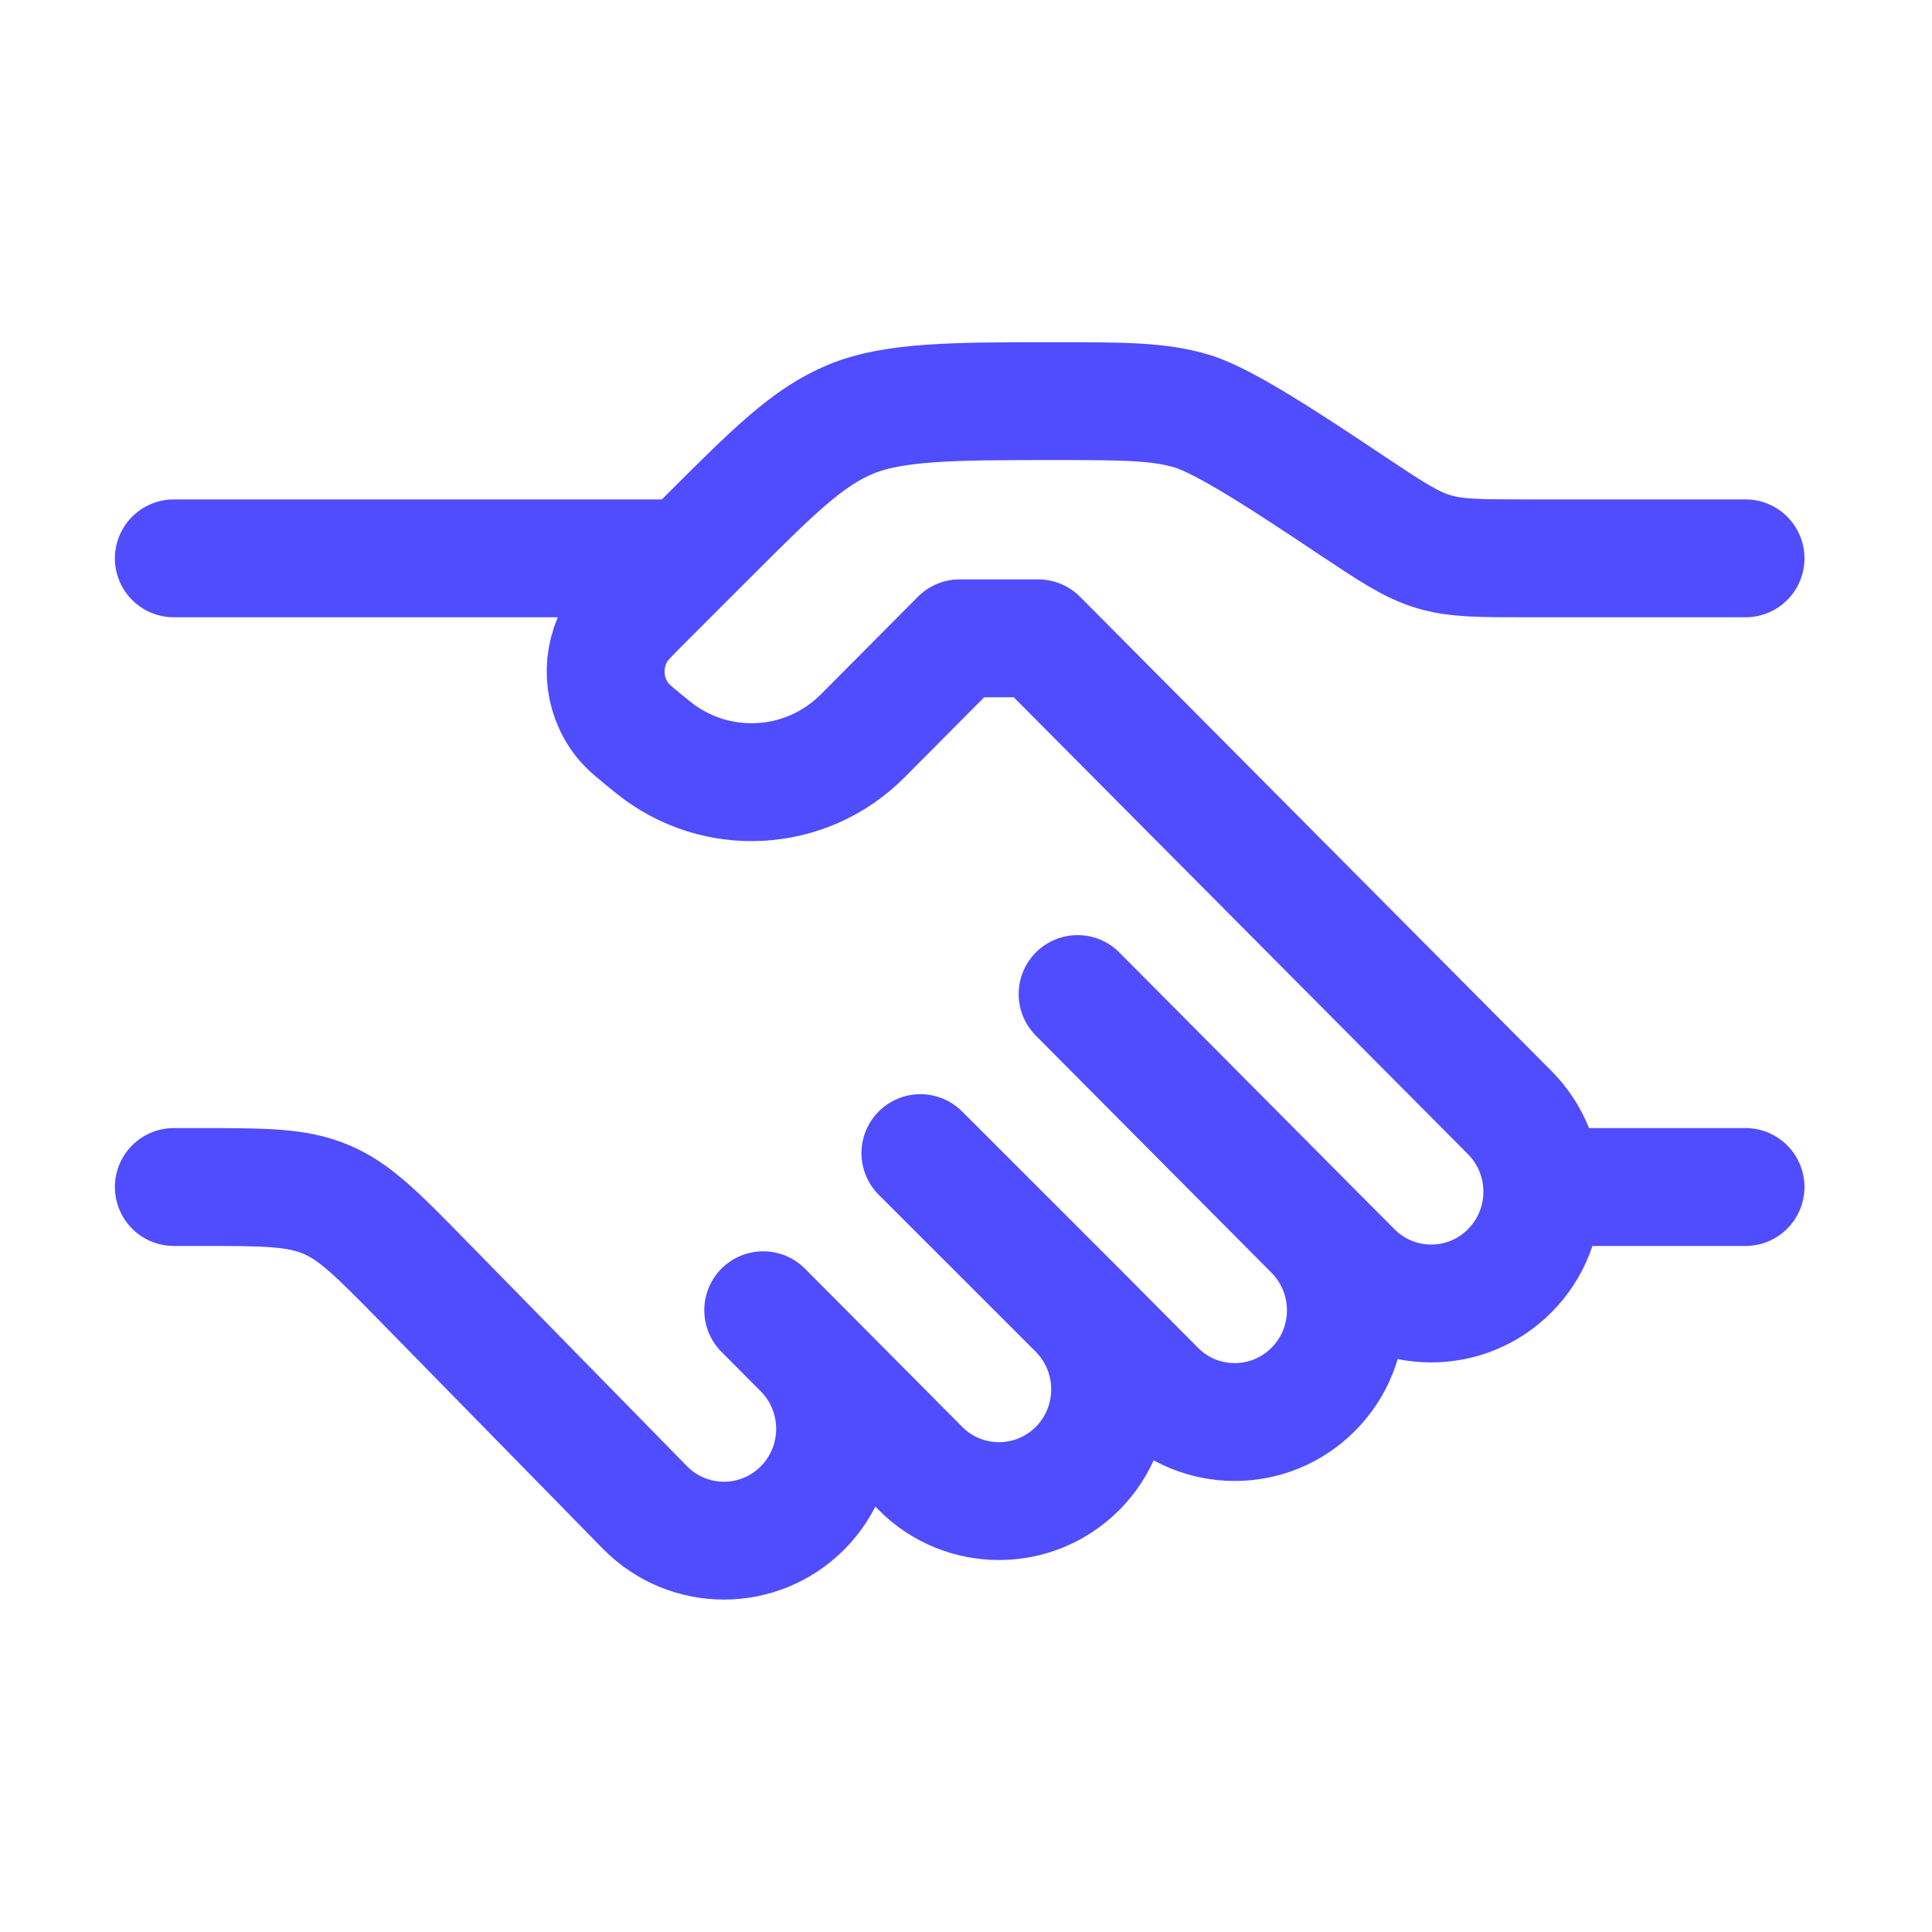 <svg width="33" height="33" viewBox="0 0 33 33" fill="none" xmlns="http://www.w3.org/2000/svg">
<path d="M29.815 9.537H26.072C25.265 9.537 24.861 9.537 24.481 9.421C24.1 9.306 23.765 9.082 23.093 8.635C22.086 7.963 20.937 7.198 20.367 7.025C19.796 6.852 19.191 6.852 17.98 6.852C16.335 6.852 15.274 6.852 14.534 7.159C13.794 7.465 13.212 8.047 12.048 9.211L11.024 10.235C10.761 10.498 10.63 10.629 10.549 10.758C10.249 11.238 10.282 11.855 10.632 12.3C10.727 12.42 10.871 12.536 11.16 12.769C12.228 13.628 13.768 13.542 14.736 12.569L16.392 10.903H17.734L25.788 19.005C26.529 19.75 26.529 20.959 25.788 21.705C25.047 22.451 23.845 22.451 23.104 21.705L22.432 21.03M22.432 21.03L18.406 16.979M22.432 21.03C23.174 21.776 23.174 22.985 22.432 23.73C21.691 24.476 20.489 24.476 19.748 23.73L18.406 22.38M18.406 22.38C19.147 23.126 19.147 24.335 18.406 25.081C17.664 25.826 16.462 25.826 15.721 25.081L13.708 23.055M18.406 22.38L15.721 19.696M13.708 23.055L13.036 22.38M13.708 23.055C14.449 23.801 14.449 25.01 13.708 25.756C12.966 26.502 11.764 26.502 11.023 25.756L7.233 21.887C6.454 21.092 6.065 20.694 5.566 20.485C5.067 20.275 4.51 20.275 3.397 20.275H2.969" stroke="#504CFF" stroke-width="2.013" stroke-linecap="round" stroke-linejoin="round"/>
<path d="M29.815 20.275H26.459" stroke="#504CFF" stroke-width="2.013" stroke-linecap="round"/>
<path d="M11.694 9.537H2.969" stroke="#504CFF" stroke-width="2.013" stroke-linecap="round"/>
</svg>
